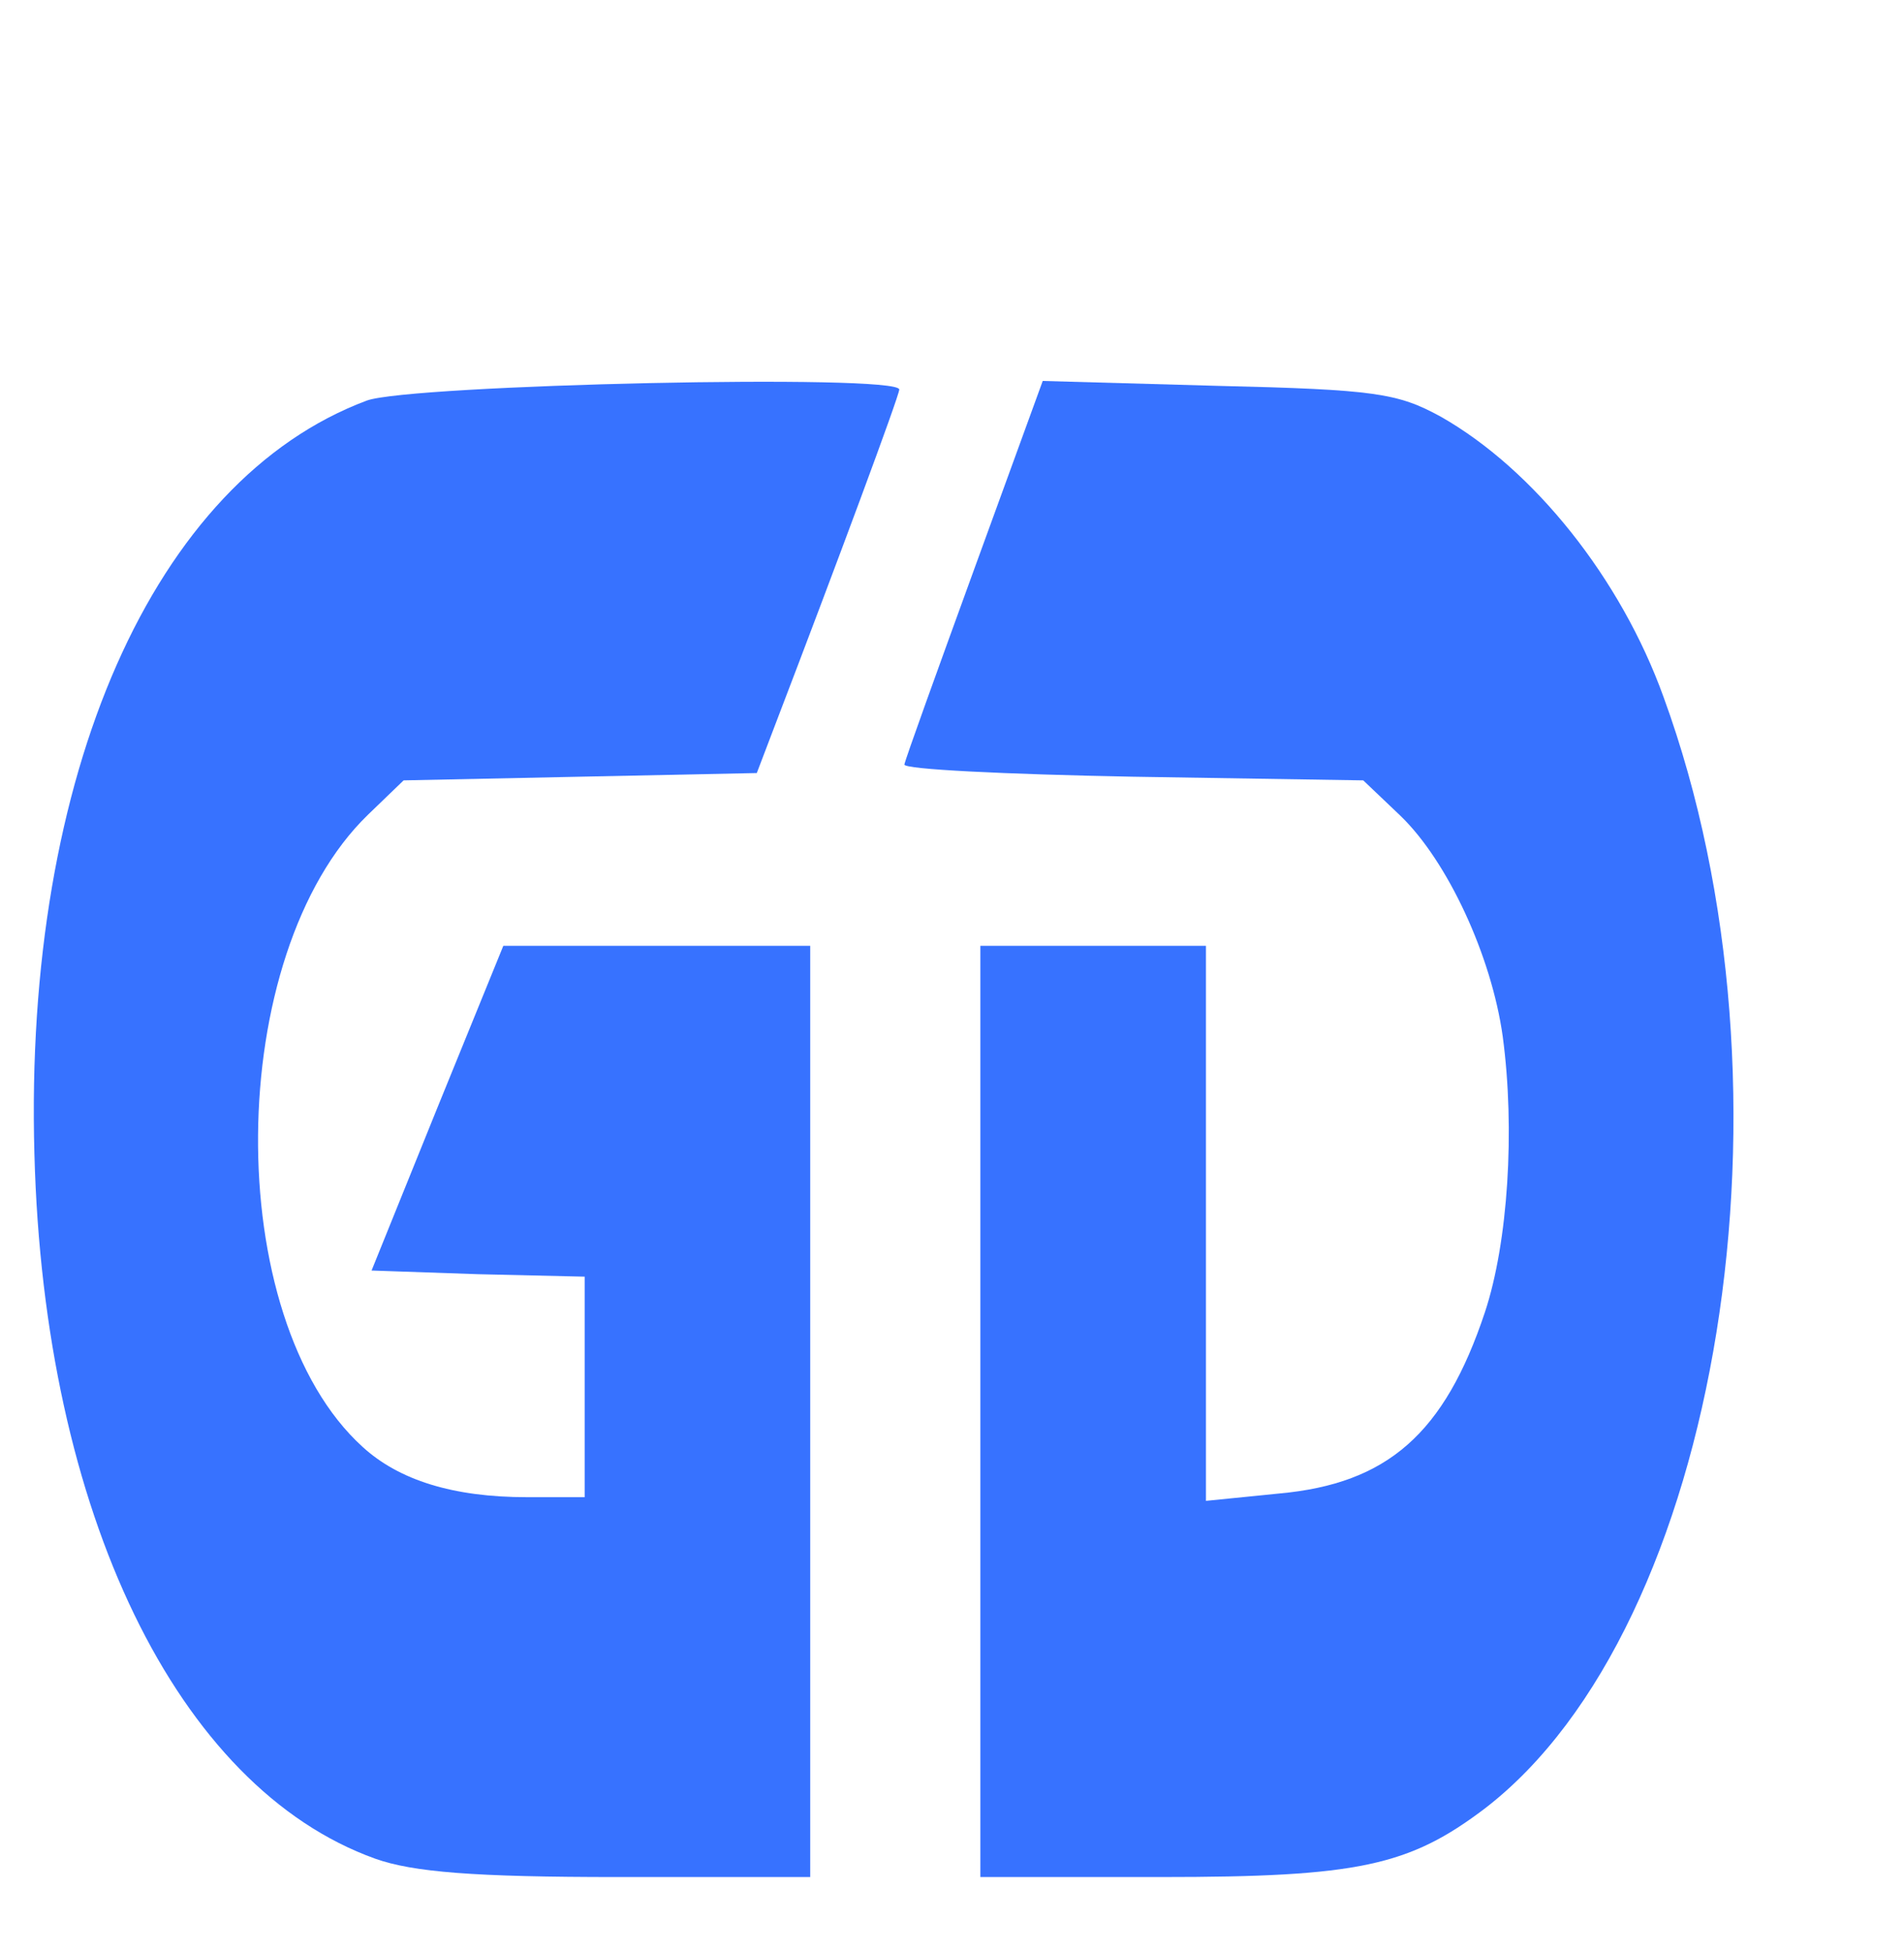 <svg width="40" height="41" viewBox="0 0 40 41" fill="none" xmlns="http://www.w3.org/2000/svg">
<g clip-path="url(#clip0_82_1495)">
<path d="M7.706 8.412C3.23 10.084 0.499 16.26 0.723 24.236C0.923 31.776 3.728 37.54 7.881 39.032C8.679 39.315 9.963 39.418 12.981 39.418H17.021V29.64V19.862H13.804H10.574L9.19 23.259L7.806 26.681L10.038 26.758L12.283 26.81V29.125V31.441H11.073C9.514 31.441 8.38 31.081 7.619 30.386C4.639 27.684 4.701 20.042 7.731 17.109L8.479 16.388L12.183 16.311L15.899 16.234L16.311 15.153C17.582 11.834 18.892 8.309 18.892 8.18C18.892 7.846 8.617 8.077 7.706 8.412Z" fill="#3772FF"/>
<path d="M20.472 11.937C19.686 14.098 19.025 15.925 19 16.054C18.975 16.157 21.133 16.26 23.801 16.311L28.64 16.388L29.425 17.135C30.41 18.087 31.333 20.068 31.57 21.766C31.832 23.722 31.682 26.089 31.196 27.556C30.348 30.103 29.151 31.158 26.869 31.364L25.335 31.518V25.703V19.862H22.966H20.596V29.64V39.418H24.387C28.527 39.418 29.6 39.186 31.196 37.977C36.146 34.169 37.967 22.898 34.949 14.639C34.051 12.143 32.218 9.853 30.261 8.746C29.363 8.257 28.889 8.18 25.584 8.103L21.906 8L20.472 11.937Z" fill="#3772FF"/>
</g>
<defs>
<clipPath id="clip0_82_1495">
<rect width="39" height="41" fill="white" transform="translate(0.29)"/>
</clipPath>
</defs>
</svg>
